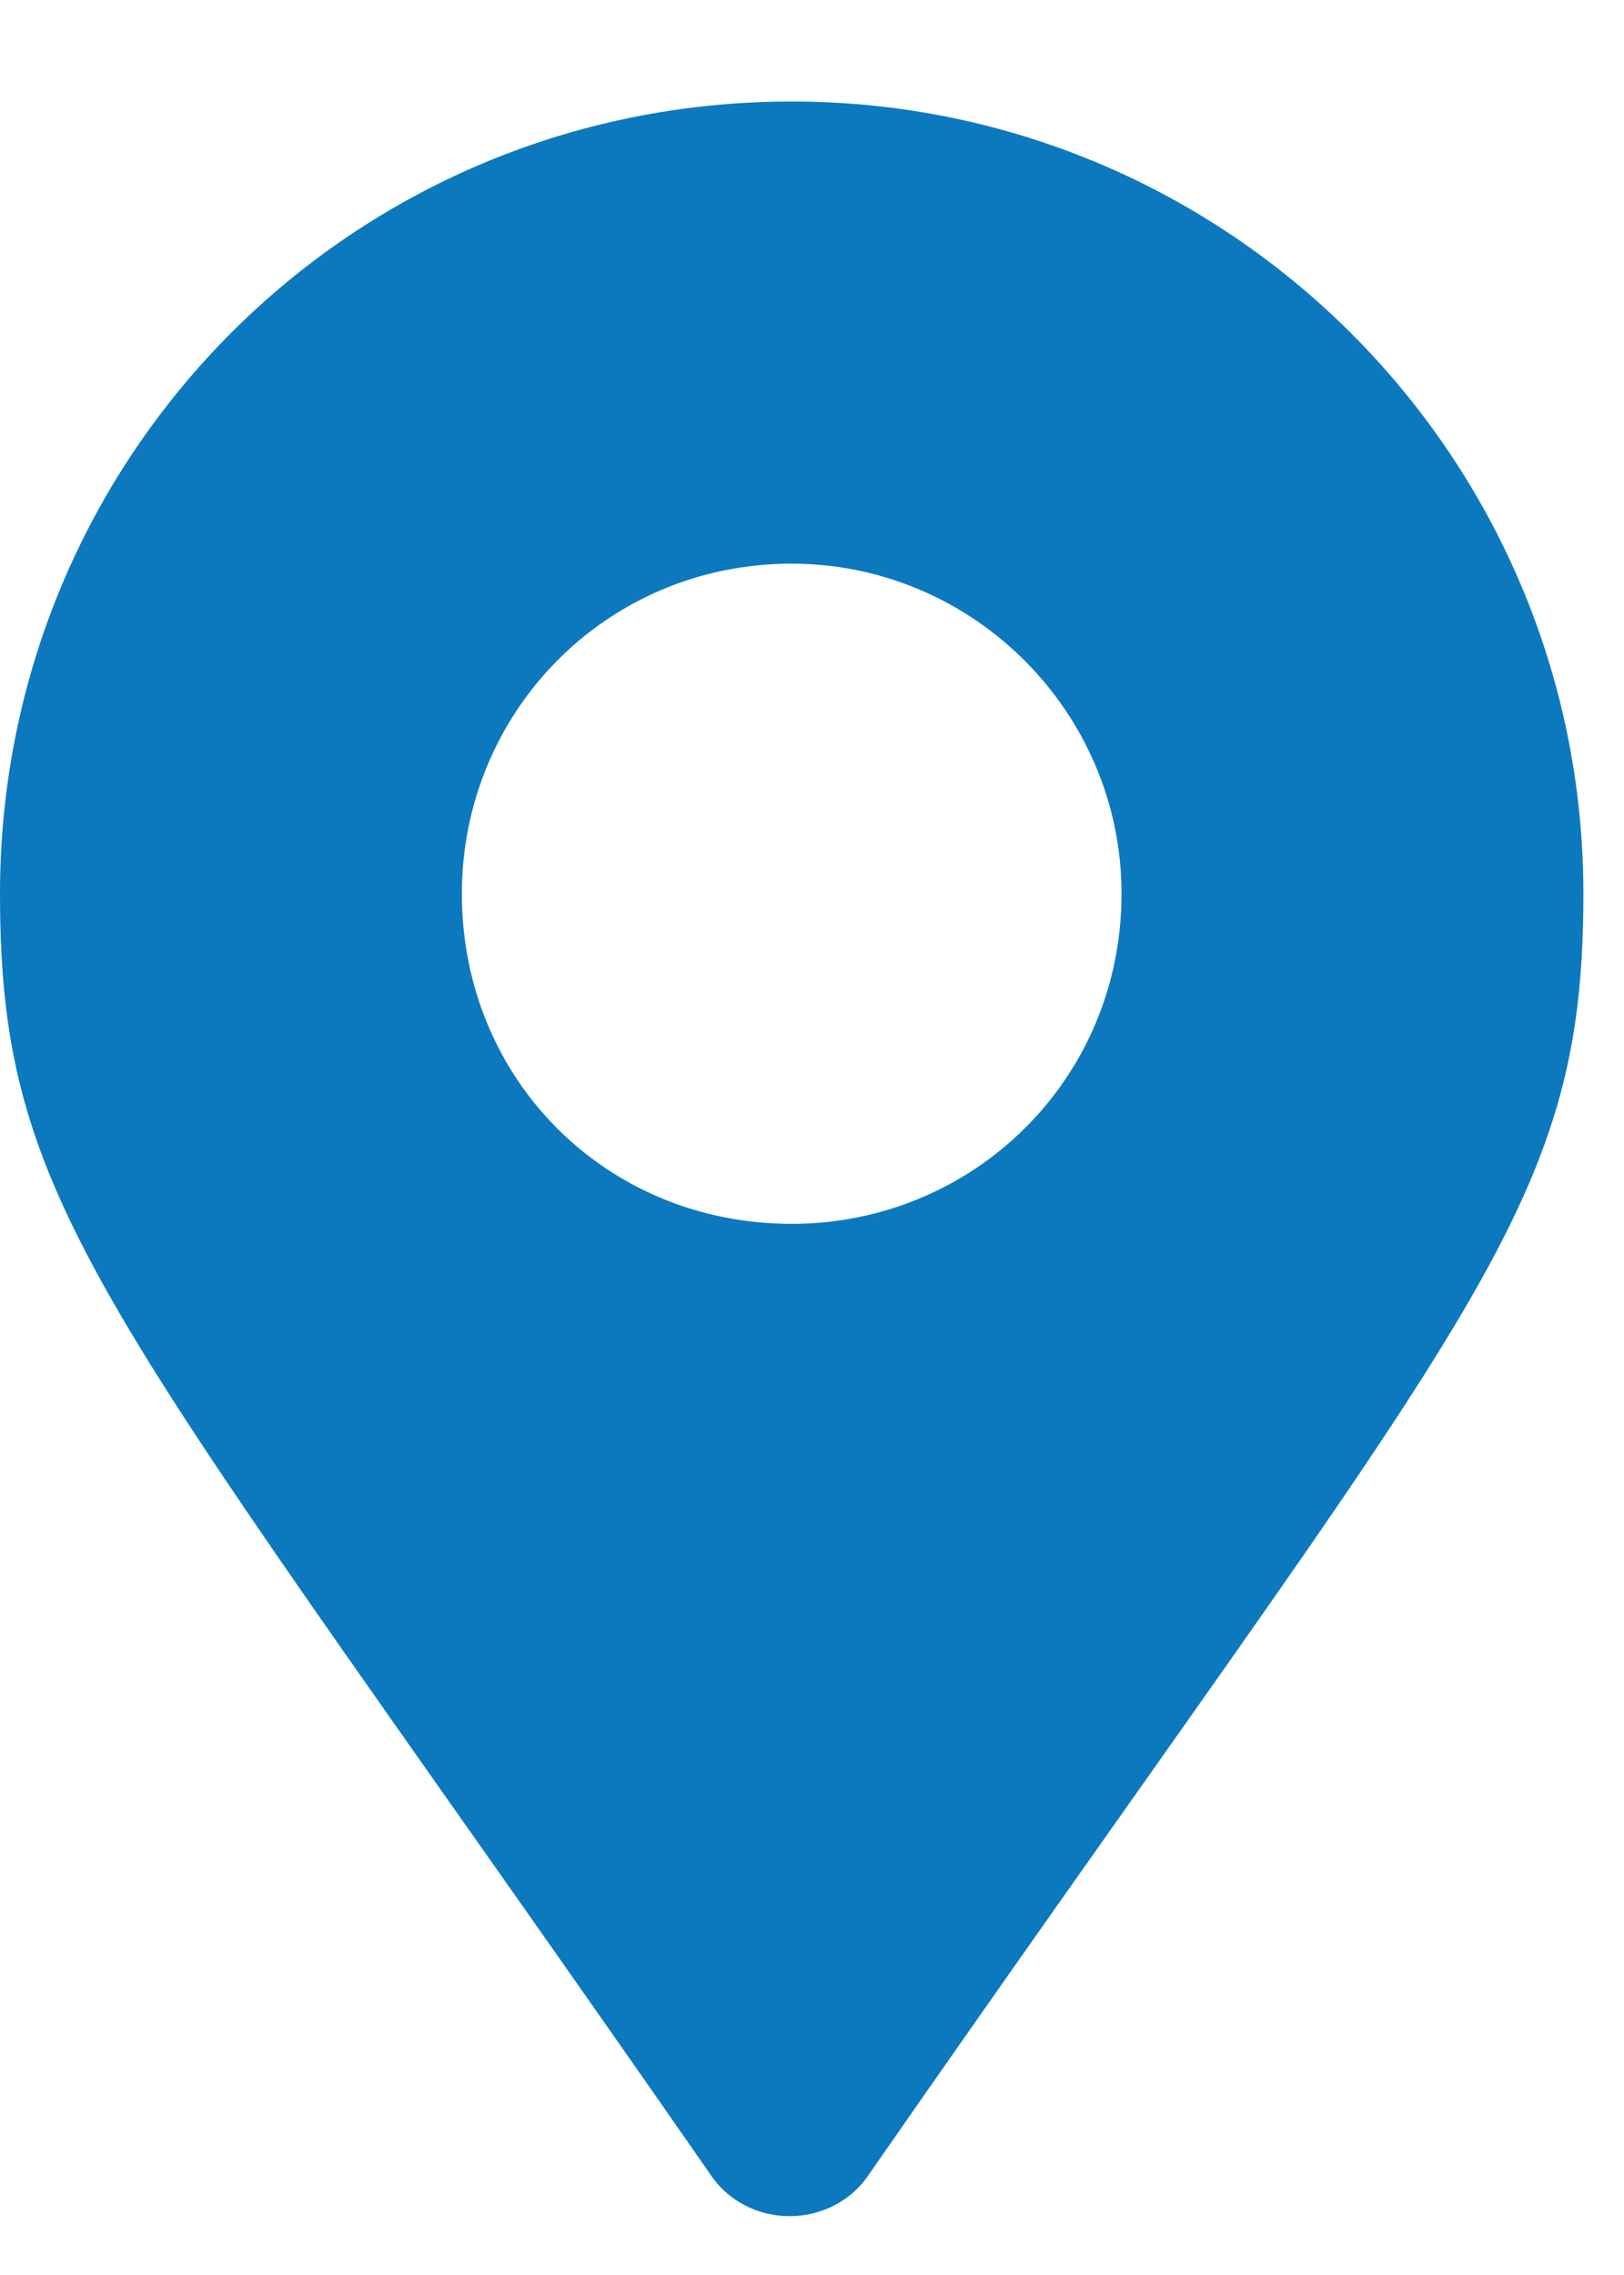 <svg width="15" height="21" viewBox="0 0 15 21" fill="none" xmlns="http://www.w3.org/2000/svg">
<path d="M6.551 20.057C0.99 12.059 0 11.221 0 8.25C0 4.213 3.237 0.937 7.312 0.937C11.35 0.937 14.625 4.213 14.625 8.25C14.625 11.221 13.597 12.059 8.036 20.057C7.693 20.59 6.894 20.59 6.551 20.057ZM7.312 11.297C8.988 11.297 10.359 9.964 10.359 8.25C10.359 6.574 8.988 5.203 7.312 5.203C5.599 5.203 4.266 6.574 4.266 8.25C4.266 9.964 5.599 11.297 7.312 11.297Z" fill="#0C79BE"/>
</svg>
